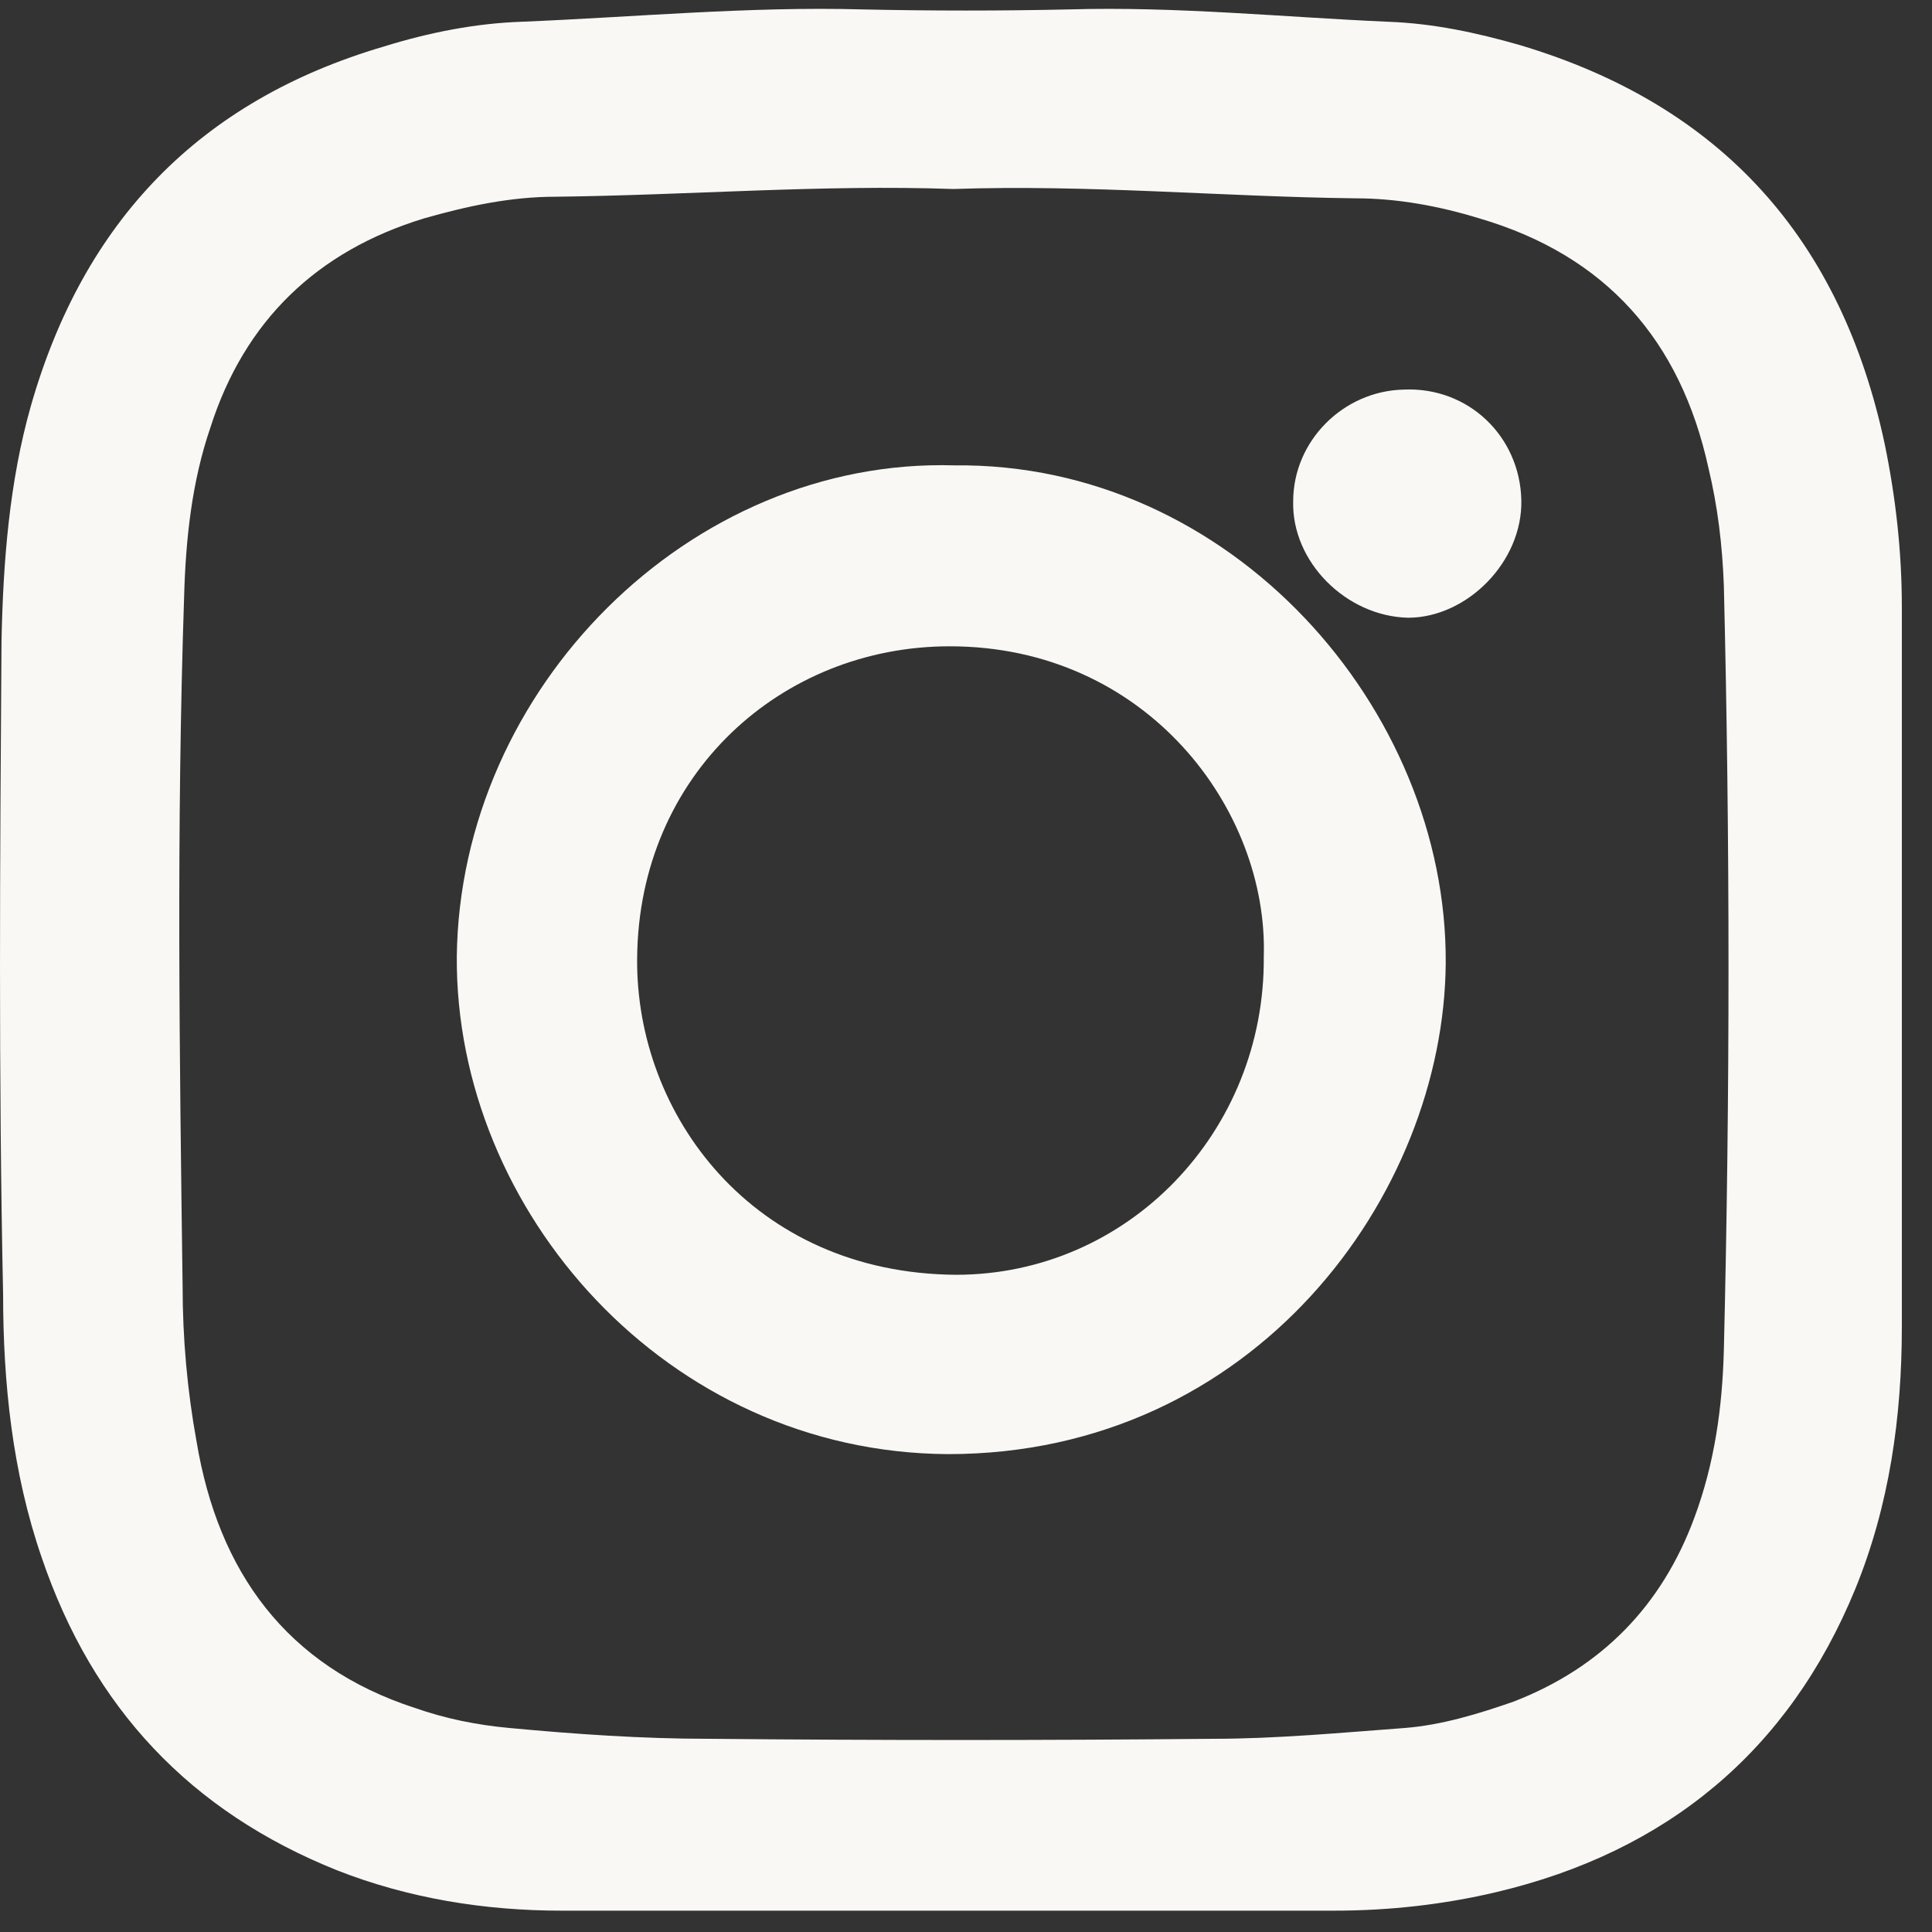 <svg width="23" height="23" viewBox="0 0 23 23" fill="none" xmlns="http://www.w3.org/2000/svg">
<rect x="0" y="0" width="23" height="23" fill="#333333" stroke="none"/>
<path d="M11.274 22.746C9.745 22.746 8.216 22.746 6.687 22.746C5.766 22.746 4.863 22.599 4.016 22.267C2.266 21.567 1.105 20.332 0.497 18.544C0.147 17.53 0.037 16.461 0.037 15.41C-0.018 12.812 0 10.213 0.018 7.632C0.037 6.692 0.111 5.734 0.368 4.831C0.995 2.637 2.376 1.199 4.569 0.554C5.103 0.388 5.656 0.278 6.208 0.259C7.553 0.204 8.916 0.075 10.261 0.112C11.09 0.13 11.919 0.13 12.73 0.112C14.001 0.075 15.272 0.204 16.525 0.259C17.059 0.278 17.575 0.388 18.091 0.536C20.504 1.255 21.922 2.858 22.438 5.291C22.567 5.918 22.641 6.563 22.641 7.227C22.641 10.084 22.641 12.941 22.641 15.797C22.641 16.866 22.494 17.917 22.088 18.913C21.296 20.848 19.841 22.046 17.814 22.525C17.188 22.673 16.543 22.746 15.88 22.746C14.351 22.746 12.822 22.746 11.274 22.746ZM11.348 2.25C9.782 2.195 8.198 2.324 6.614 2.342C6.079 2.342 5.563 2.453 5.048 2.6C3.777 2.987 2.911 3.817 2.505 5.089C2.284 5.734 2.211 6.416 2.192 7.098C2.1 9.844 2.137 12.572 2.174 15.318C2.174 15.927 2.229 16.553 2.34 17.161C2.598 18.71 3.408 19.834 4.937 20.332C5.306 20.461 5.674 20.535 6.061 20.571C6.853 20.645 7.645 20.7 8.437 20.7C10.445 20.719 12.453 20.719 14.443 20.7C15.198 20.7 15.972 20.627 16.727 20.571C17.169 20.535 17.593 20.405 18.017 20.258C19.067 19.852 19.785 19.115 20.172 18.065C20.412 17.419 20.504 16.756 20.522 16.074C20.596 13.033 20.596 10.01 20.522 6.969C20.504 6.489 20.449 6.029 20.338 5.568C20.006 4.056 19.122 3.043 17.612 2.6C17.133 2.453 16.635 2.361 16.138 2.361C14.553 2.342 12.969 2.195 11.348 2.25Z" fill="#FAF8F4"/>
<path d="M11.361 5.54C14.656 5.503 17.229 8.437 17.211 11.463C17.192 14.229 14.934 17.311 11.287 17.311C7.937 17.293 5.419 14.415 5.438 11.389C5.475 8.195 8.214 5.448 11.361 5.54ZM15.045 11.389C15.1 9.643 13.656 7.694 11.306 7.694C9.306 7.694 7.603 9.216 7.585 11.407C7.566 13.264 8.955 15.158 11.38 15.176C13.434 15.176 15.063 13.468 15.045 11.389Z" fill="#FAF8F4"/>
<path d="M18.111 5.951C18.129 6.688 17.463 7.354 16.762 7.354C16.024 7.336 15.377 6.688 15.395 5.969C15.395 5.25 15.989 4.656 16.708 4.638C17.482 4.602 18.093 5.196 18.111 5.951Z" fill="#FAF8F4"/>
</svg>
